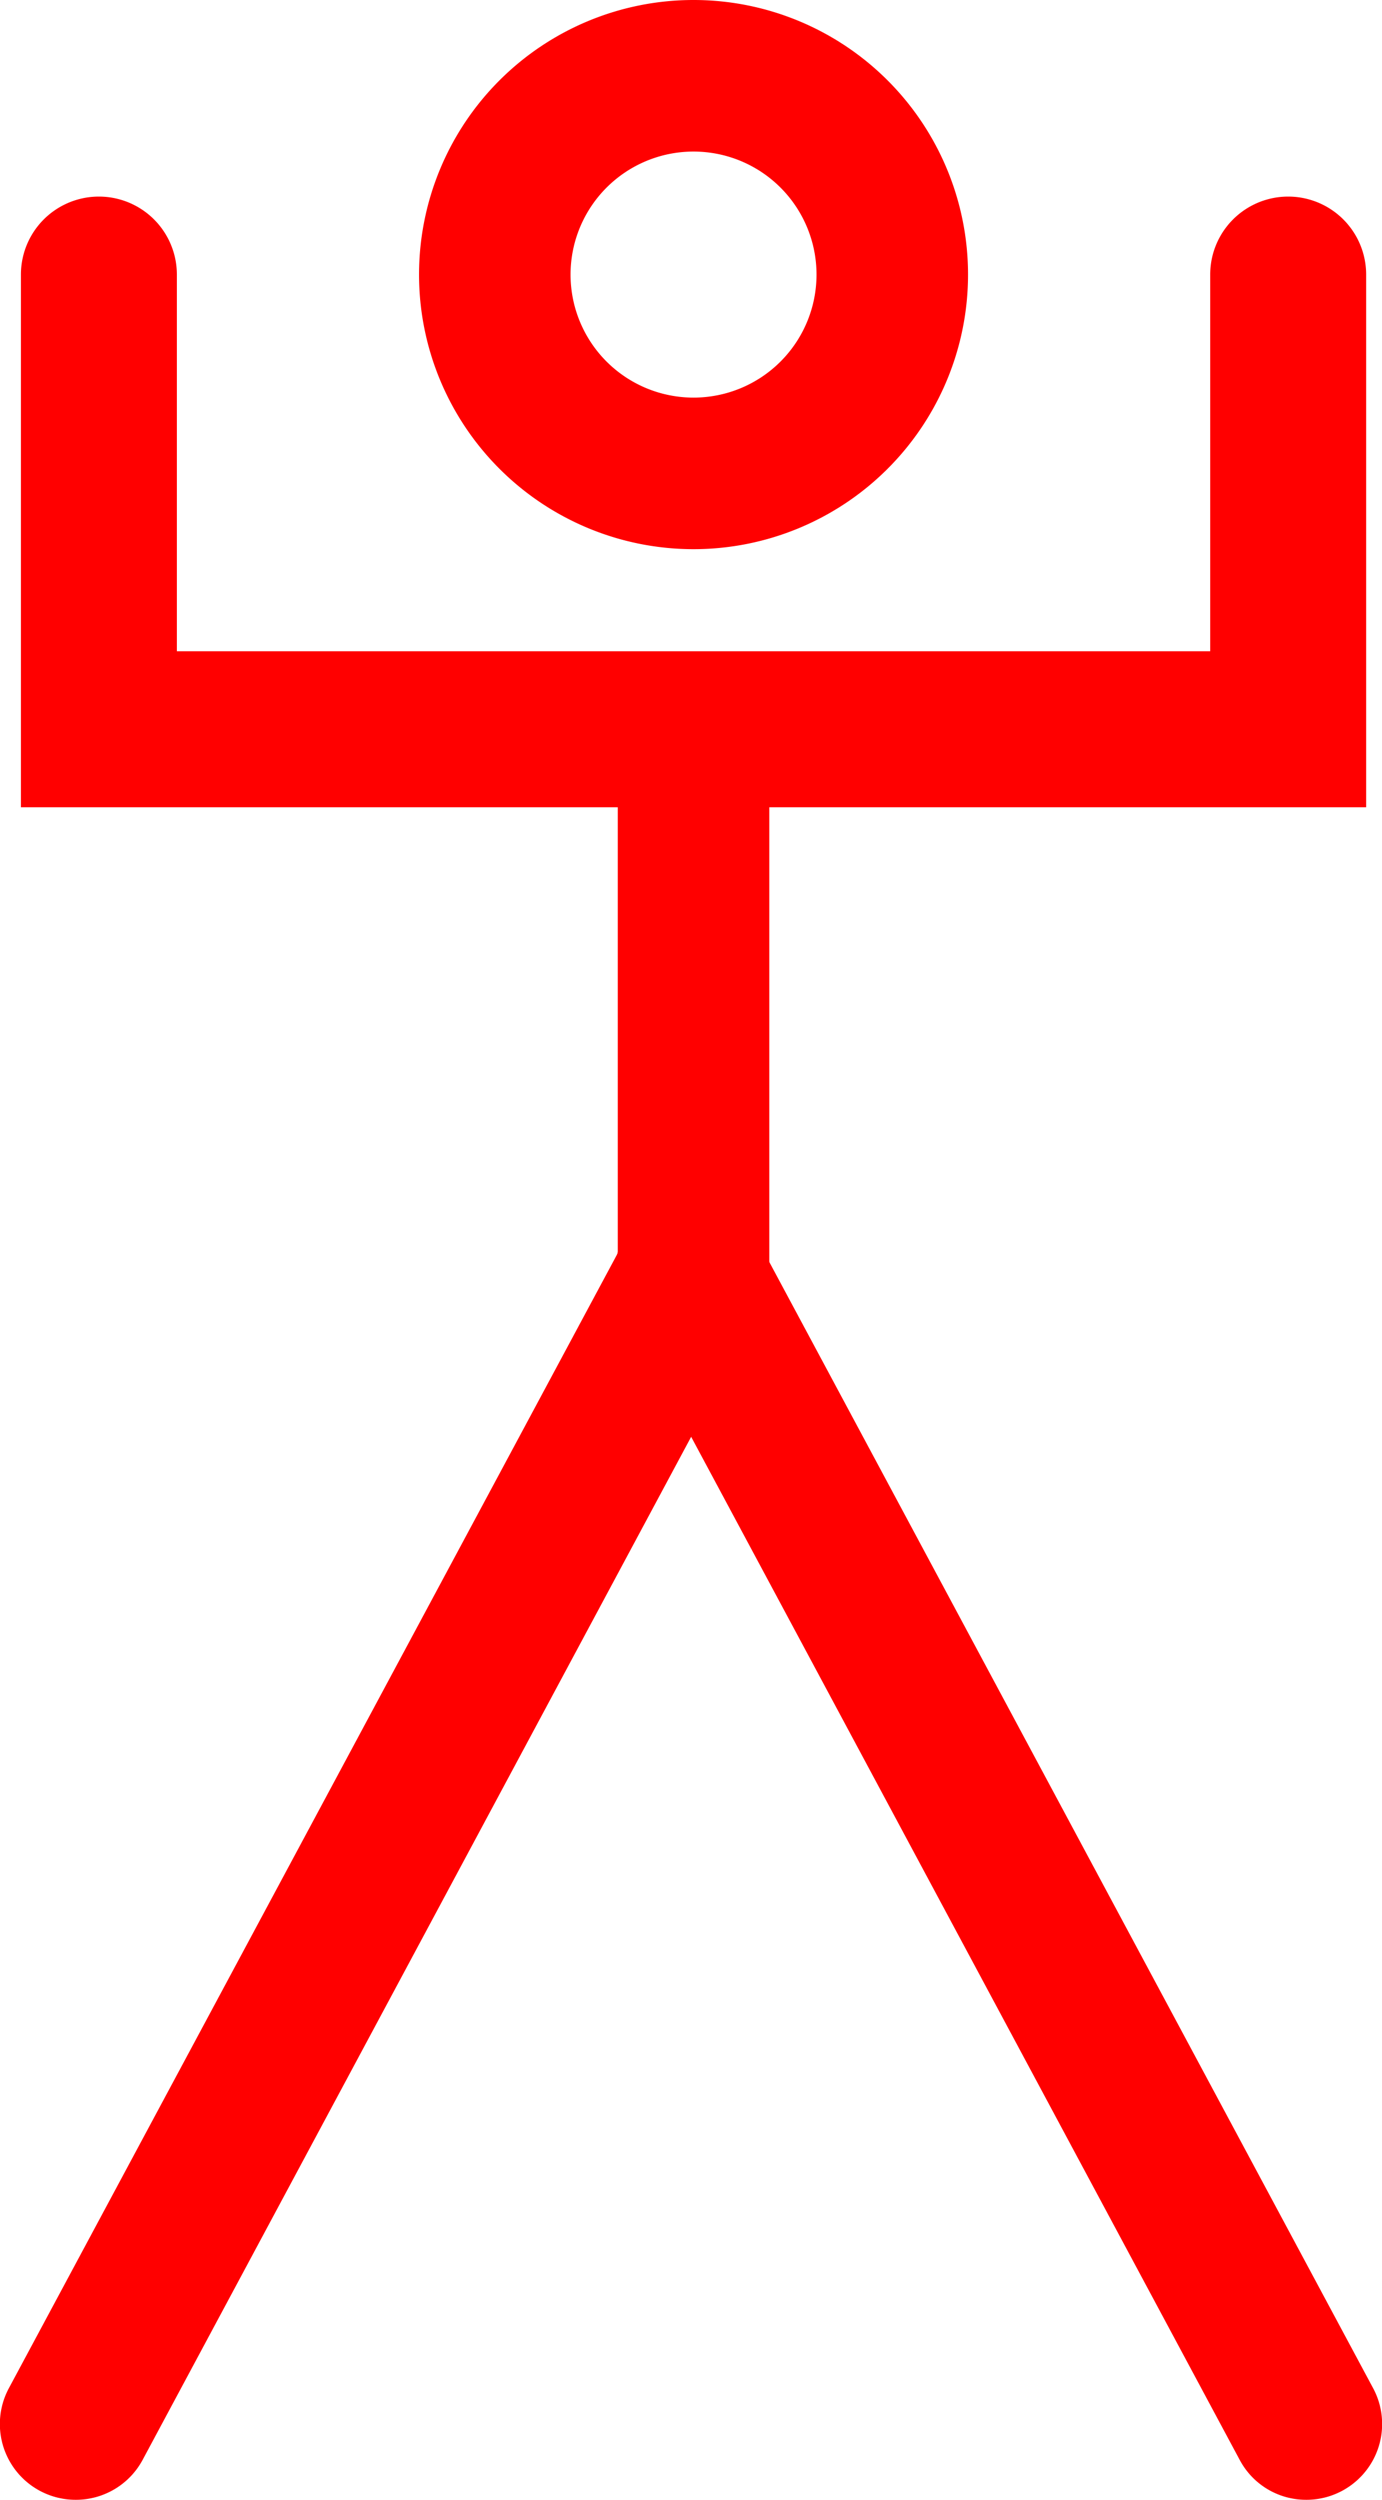 <svg xmlns="http://www.w3.org/2000/svg" viewBox="0 0 43.6 78.84"><defs><style>.cls-1{fill:red;}</style></defs><g id="Livello_2" data-name="Livello 2"><g id="Livello_1-2" data-name="Livello 1"><path class="cls-1" d="M21.88,42.65a2.39,2.39,0,0,1-2.39-2.39V25.39a2.39,2.39,0,0,1,4.78,0V40.26a2.39,2.39,0,0,1-2.39,2.39"/><path class="cls-1" d="M2.39,78.84A2.39,2.39,0,0,1,.28,75.32L19.7,39.13a2.39,2.39,0,1,1,4.21,2.26L4.5,77.58a2.39,2.39,0,0,1-2.11,1.26"/><path class="cls-1" d="M41.22,78.84a2.37,2.37,0,0,1-2.11-1.26L19.7,41.39a2.39,2.39,0,1,1,4.21-2.26L43.32,75.32a2.39,2.39,0,0,1-2.1,3.52"/><path class="cls-1" d="M21.88,4.78A3.88,3.88,0,1,1,18,8.66a3.88,3.88,0,0,1,3.88-3.88m0-4.78a8.66,8.66,0,1,0,8.66,8.66A8.66,8.66,0,0,0,21.88,0"/><path class="cls-1" d="M43.1,25.46H.66V8.66a2.46,2.46,0,0,1,4.92,0V20.54h32.6V8.66a2.46,2.46,0,0,1,4.92,0Z"/></g></g></svg>